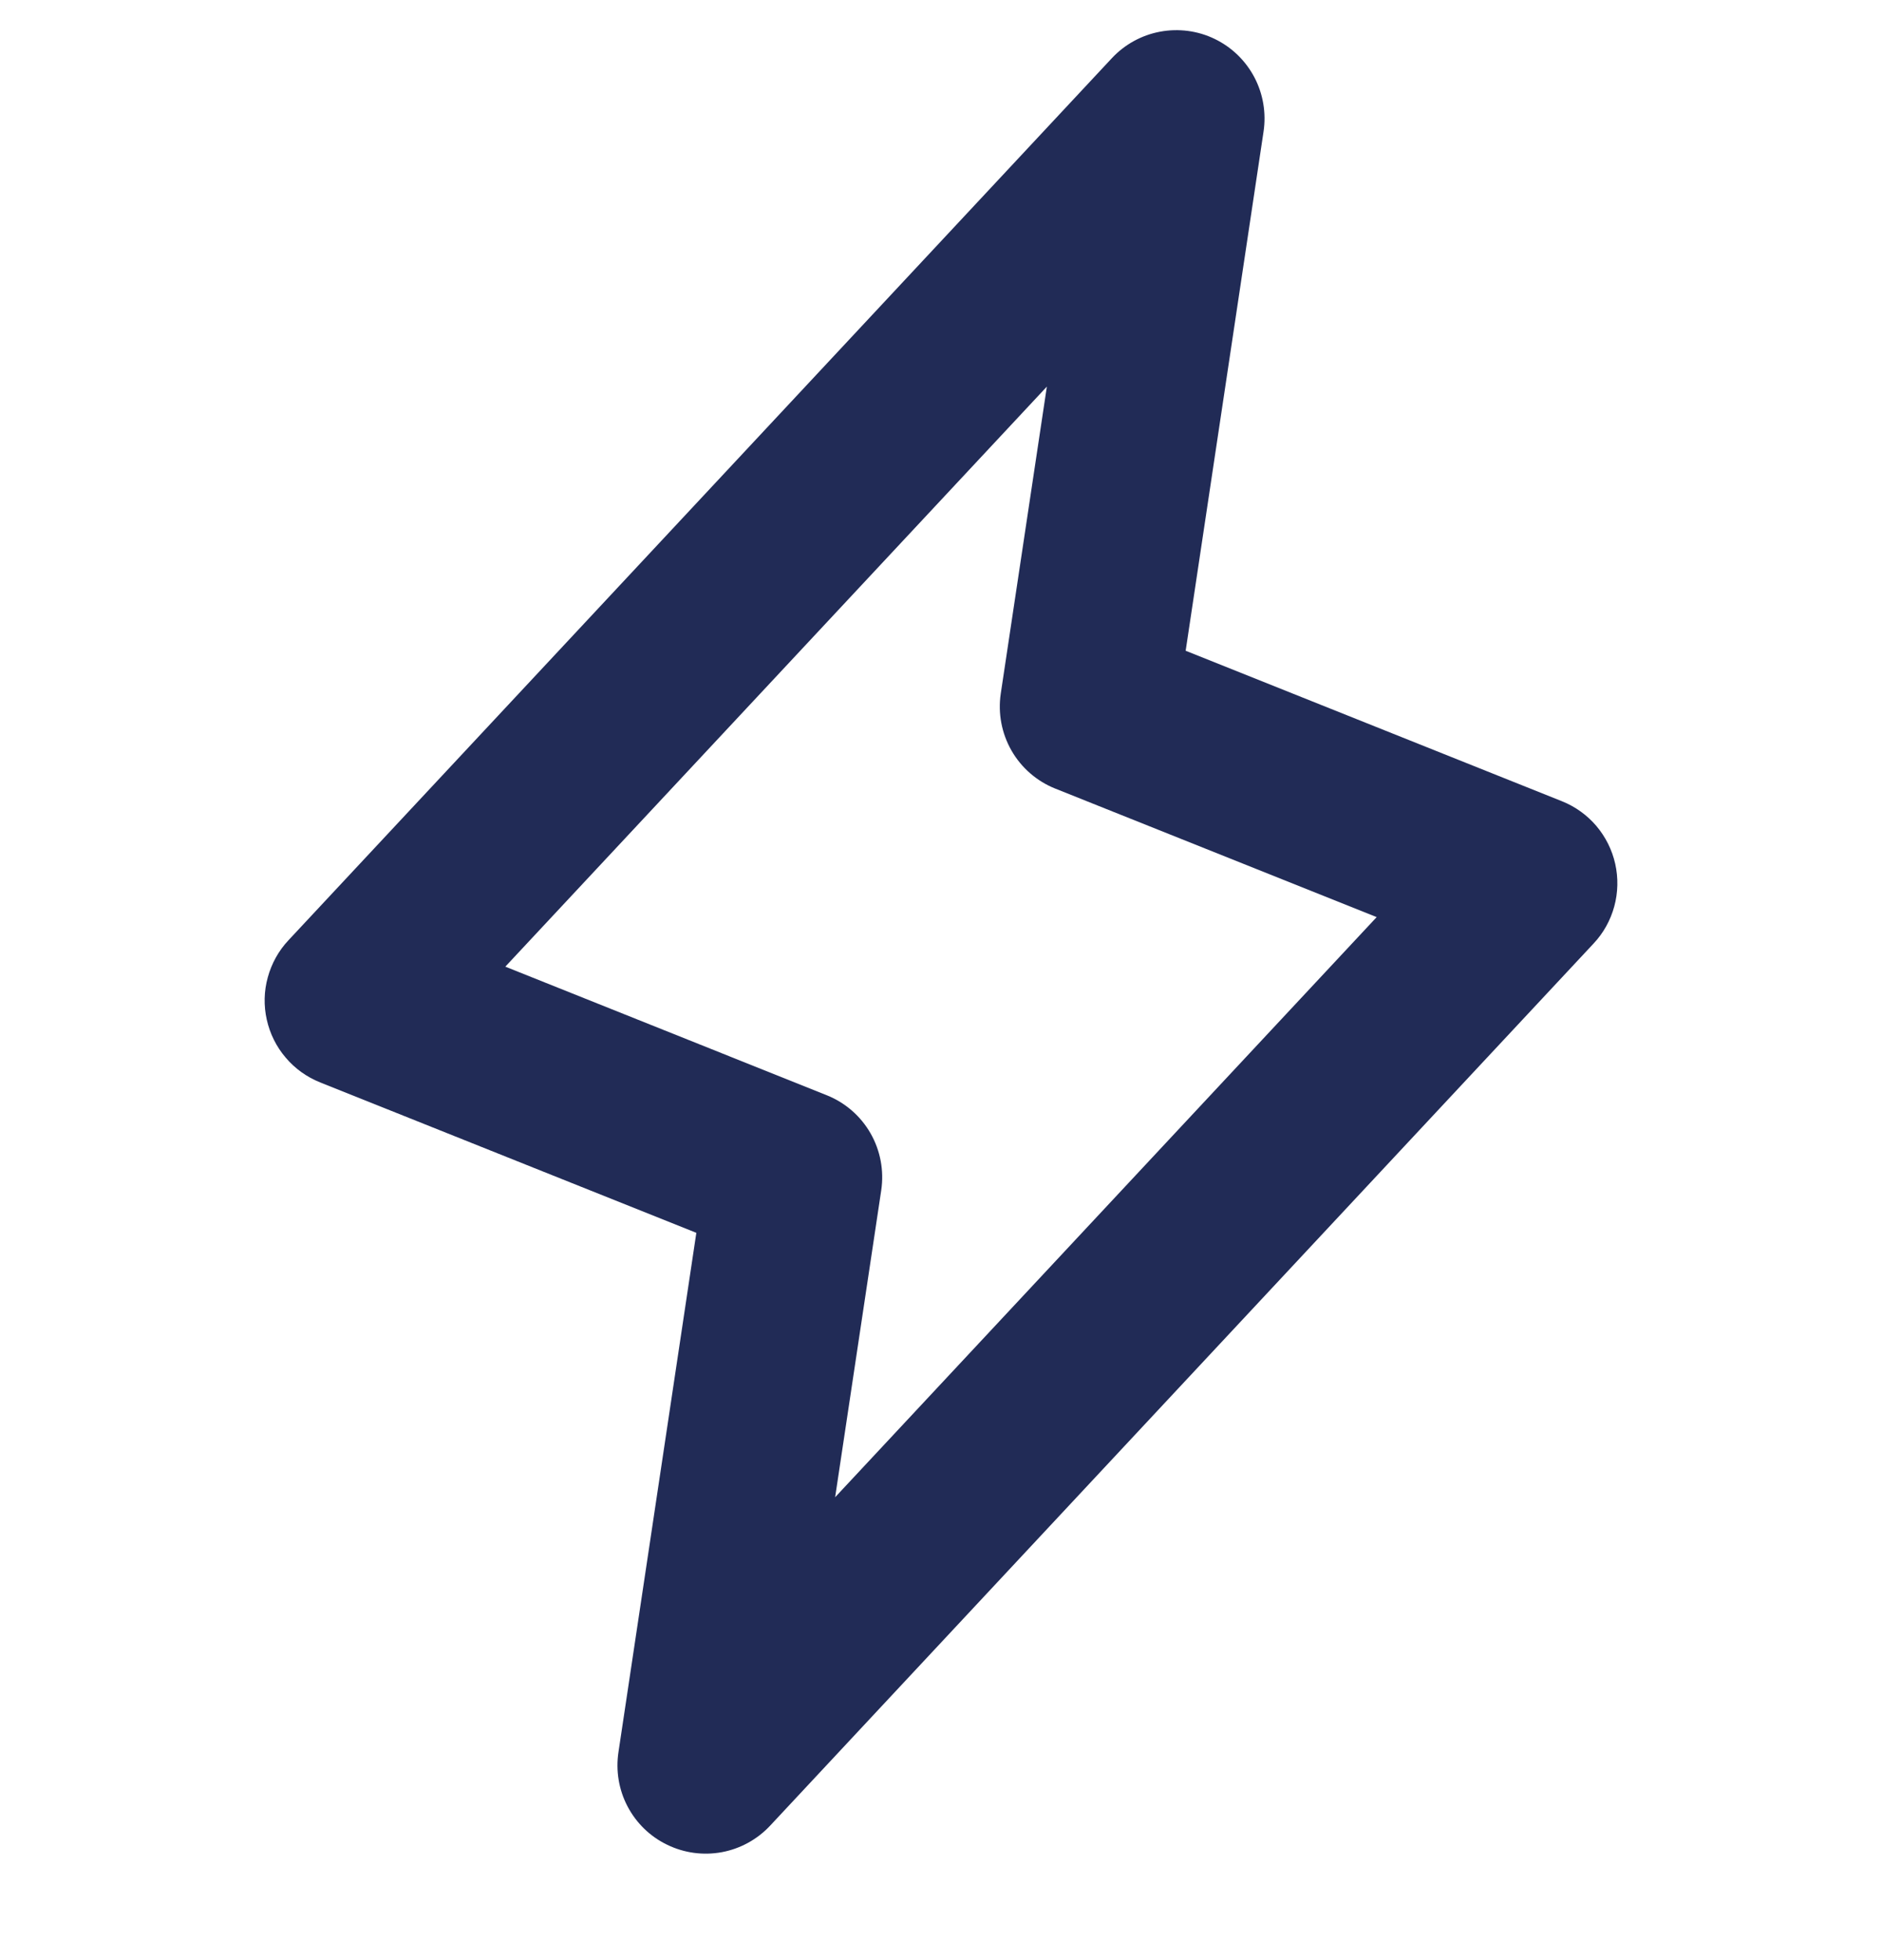 <svg width="24" height="25" viewBox="0 0 24 25" fill="none" xmlns="http://www.w3.org/2000/svg">
<g clip-path="url(#clip0_312_3287)">
<path d="M20.598 11.018C20.558 10.839 20.475 10.674 20.357 10.534C20.238 10.395 20.088 10.287 19.918 10.219L15.12 8.3L16.113 1.68C16.149 1.443 16.108 1.199 15.997 0.987C15.885 0.774 15.708 0.602 15.491 0.497C15.275 0.392 15.03 0.36 14.794 0.404C14.558 0.448 14.342 0.567 14.178 0.743L3.678 11.993C3.553 12.126 3.463 12.289 3.415 12.465C3.366 12.641 3.362 12.827 3.402 13.005C3.442 13.184 3.524 13.35 3.643 13.489C3.761 13.629 3.912 13.737 4.082 13.805L8.88 15.724L7.887 22.346C7.851 22.584 7.891 22.827 8.003 23.04C8.115 23.253 8.292 23.425 8.509 23.529C8.725 23.634 8.969 23.667 9.206 23.623C9.442 23.579 9.658 23.46 9.822 23.284L20.322 12.034C20.448 11.9 20.538 11.737 20.586 11.56C20.634 11.383 20.638 11.197 20.598 11.018ZM10.65 19.096L11.238 15.18C11.275 14.93 11.227 14.674 11.101 14.454C10.975 14.234 10.778 14.063 10.543 13.969L6.444 12.329L13.35 4.931L12.762 8.847C12.725 9.097 12.773 9.353 12.899 9.573C13.025 9.793 13.222 9.964 13.457 10.058L17.556 11.697L10.65 19.096Z" fill="#212B56"/>
</g>
<defs>
<clipPath id="clip0_312_3287">
<rect width="24" height="24" fill="white" transform="translate(0 0.013)"/>
</clipPath>
</defs>
</svg>
